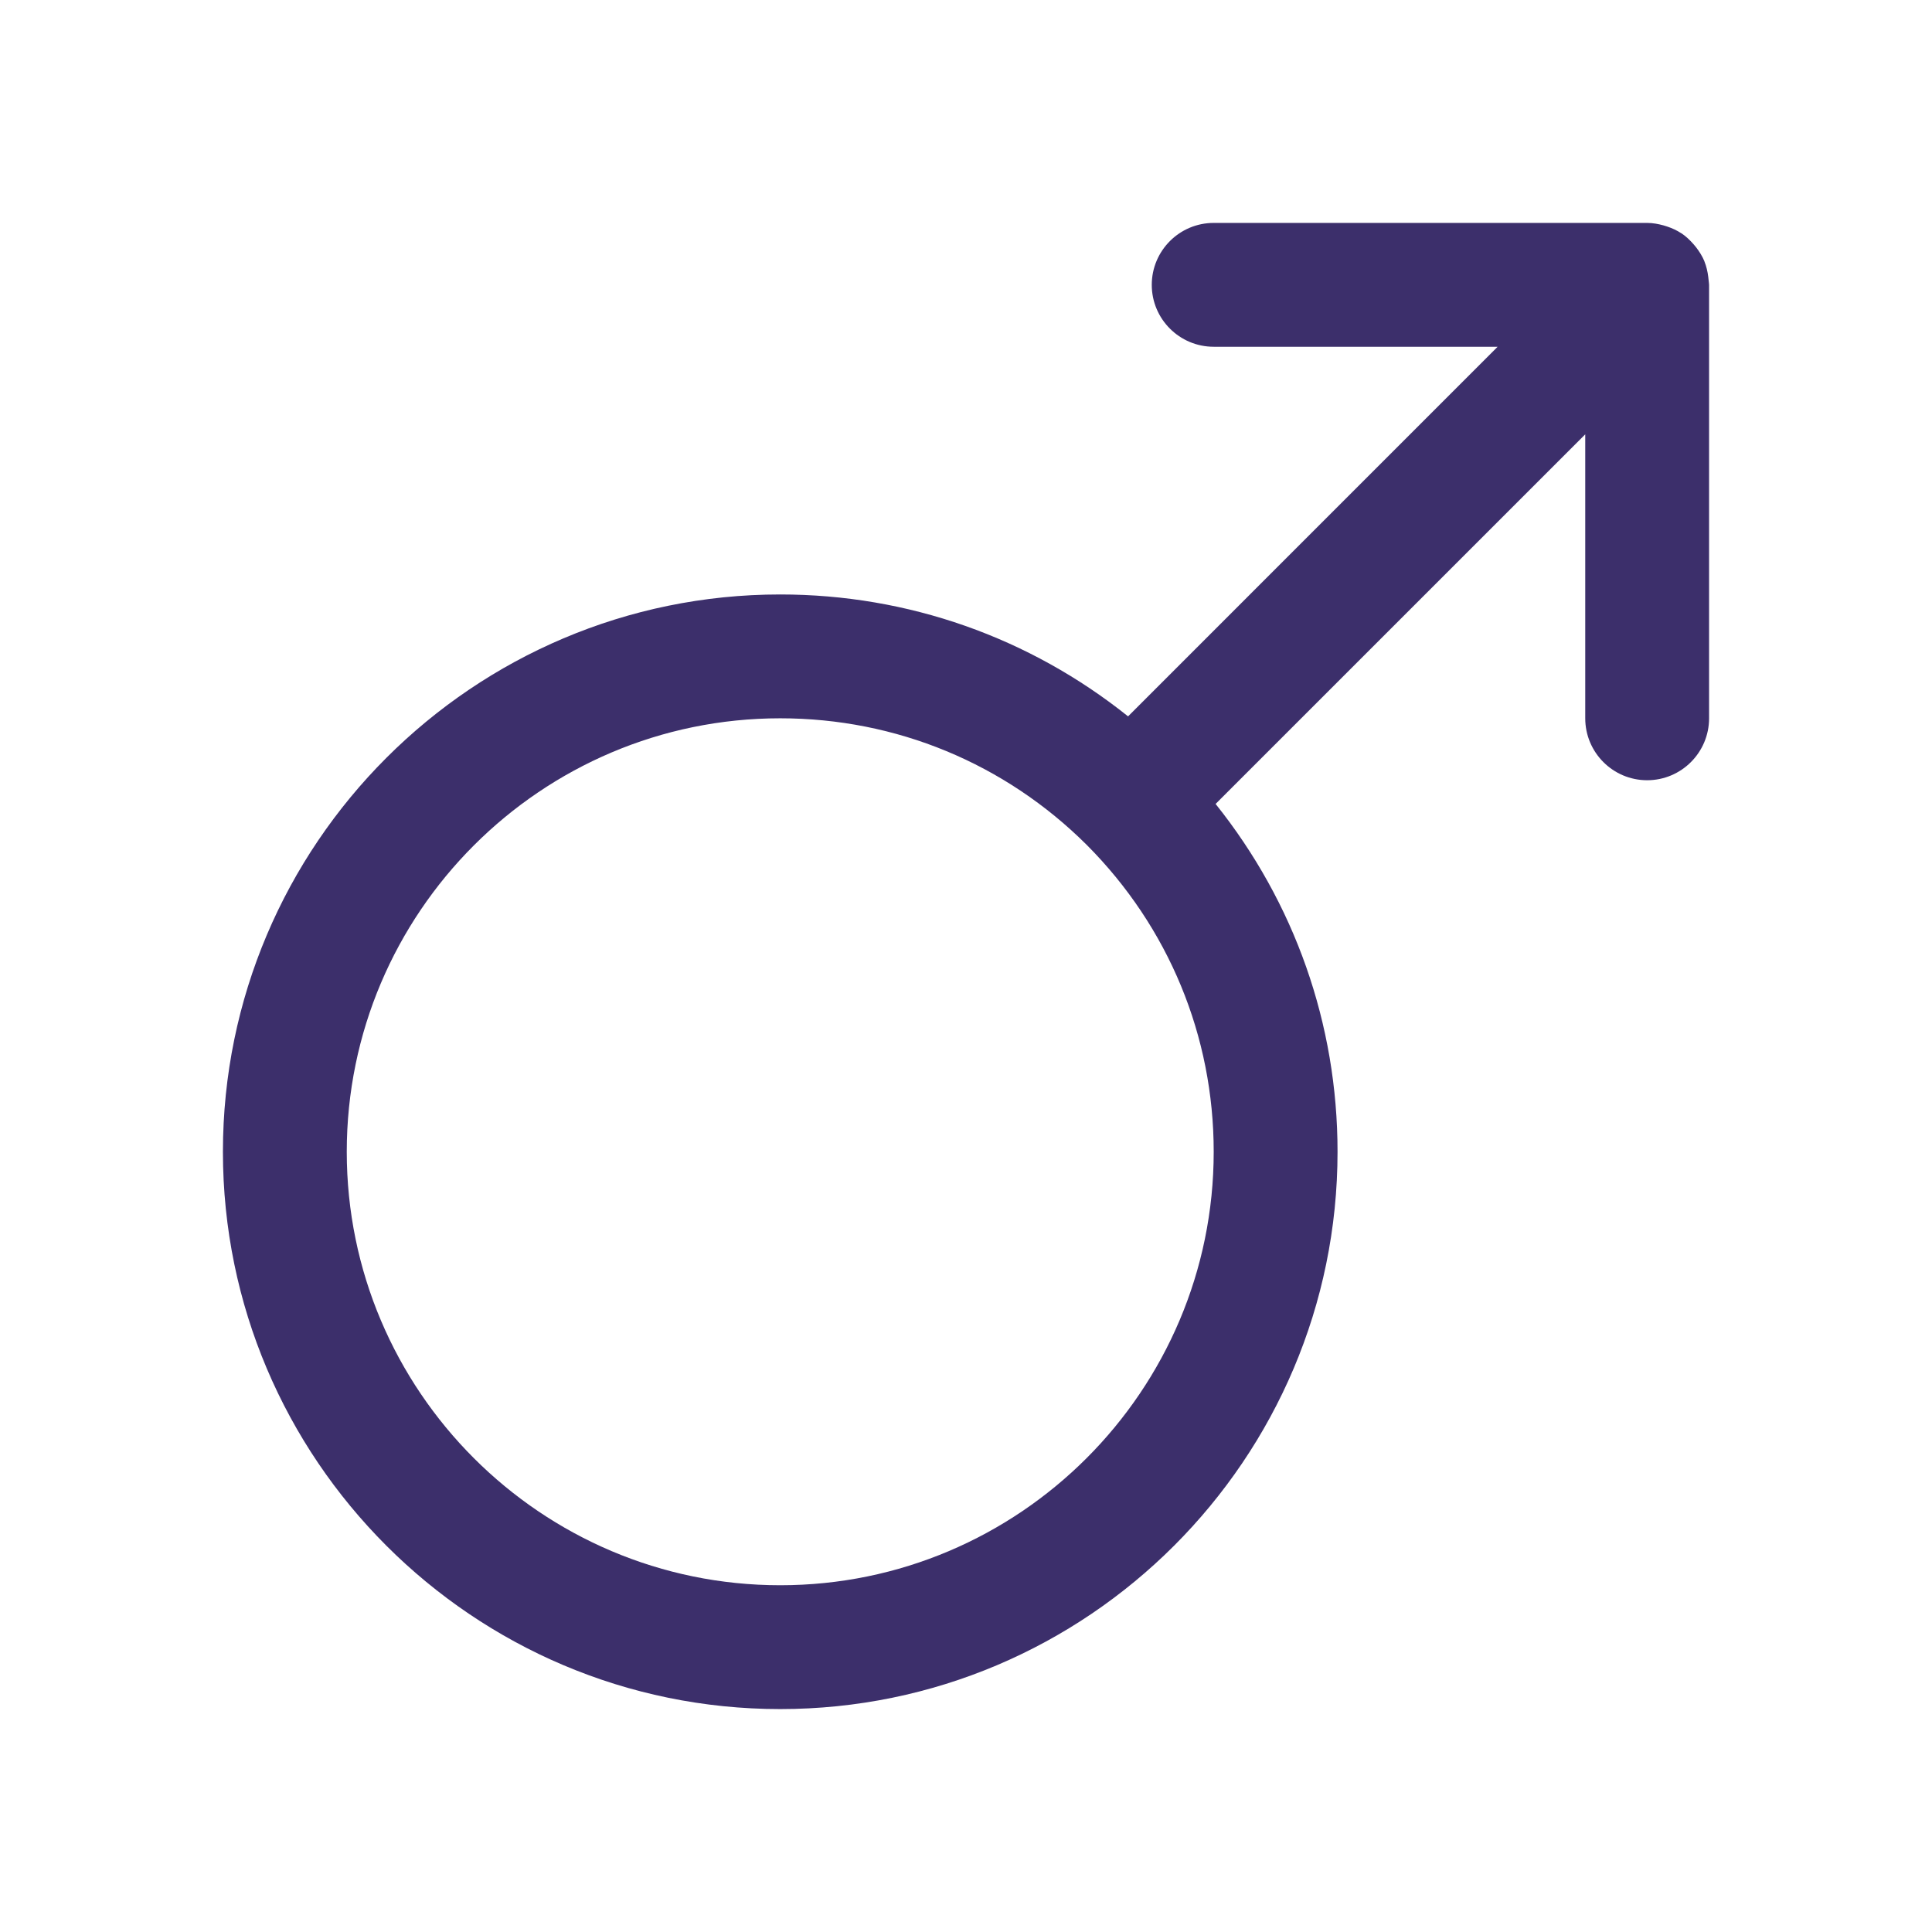 <?xml version="1.0" encoding="utf-8"?>
<svg xmlns="http://www.w3.org/2000/svg" fill="none" height="100%" overflow="visible" preserveAspectRatio="none" style="display: block;" viewBox="0 0 52 52" width="100%">
<g id="male">
<g clip-path="url(#clip0_0_4387)" id="Gender Icon 2">
<path d="M45.978 7.452C45.96 7.308 45.928 7.17 45.876 7.04C45.874 7.037 45.874 7.032 45.873 7.028C45.873 7.027 45.873 7.027 45.872 7.026C45.814 6.889 45.735 6.765 45.646 6.65C45.624 6.623 45.602 6.596 45.579 6.57C45.484 6.463 45.381 6.363 45.261 6.282C45.257 6.28 45.253 6.279 45.25 6.277C45.134 6.2 45.006 6.142 44.872 6.097C44.838 6.085 44.806 6.075 44.772 6.066C44.631 6.028 44.486 6 44.333 6H32.667C31.747 6 31 6.747 31 7.667C31 8.587 31.747 9.333 32.667 9.333H40.309L30.362 19.281C27.709 17.159 24.443 16 21 16C12.729 16 6 22.729 6 31C6 39.271 12.729 46 21 46C29.271 46 36 39.271 36 31C36 27.558 34.842 24.294 32.718 21.638L42.667 11.69V19.333C42.667 20.253 43.413 21 44.333 21C45.253 21 46 20.253 46 19.333V7.667C46 7.632 45.992 7.598 45.99 7.564C45.987 7.526 45.983 7.489 45.978 7.452ZM21 42.667C14.566 42.667 9.333 37.434 9.333 31C9.333 24.567 14.566 19.333 21 19.333C24.115 19.333 27.047 20.546 29.252 22.743C31.454 24.953 32.667 27.885 32.667 31C32.667 37.434 27.433 42.667 21 42.667Z" fill="#3C2F6B" id="Vector"/>
</g>
</g>
<defs>
<clipPath id="clip0_0_4387">
<rect fill="white" height="40" transform="translate(6 6)" width="40"/>
</clipPath>
</defs>
</svg>